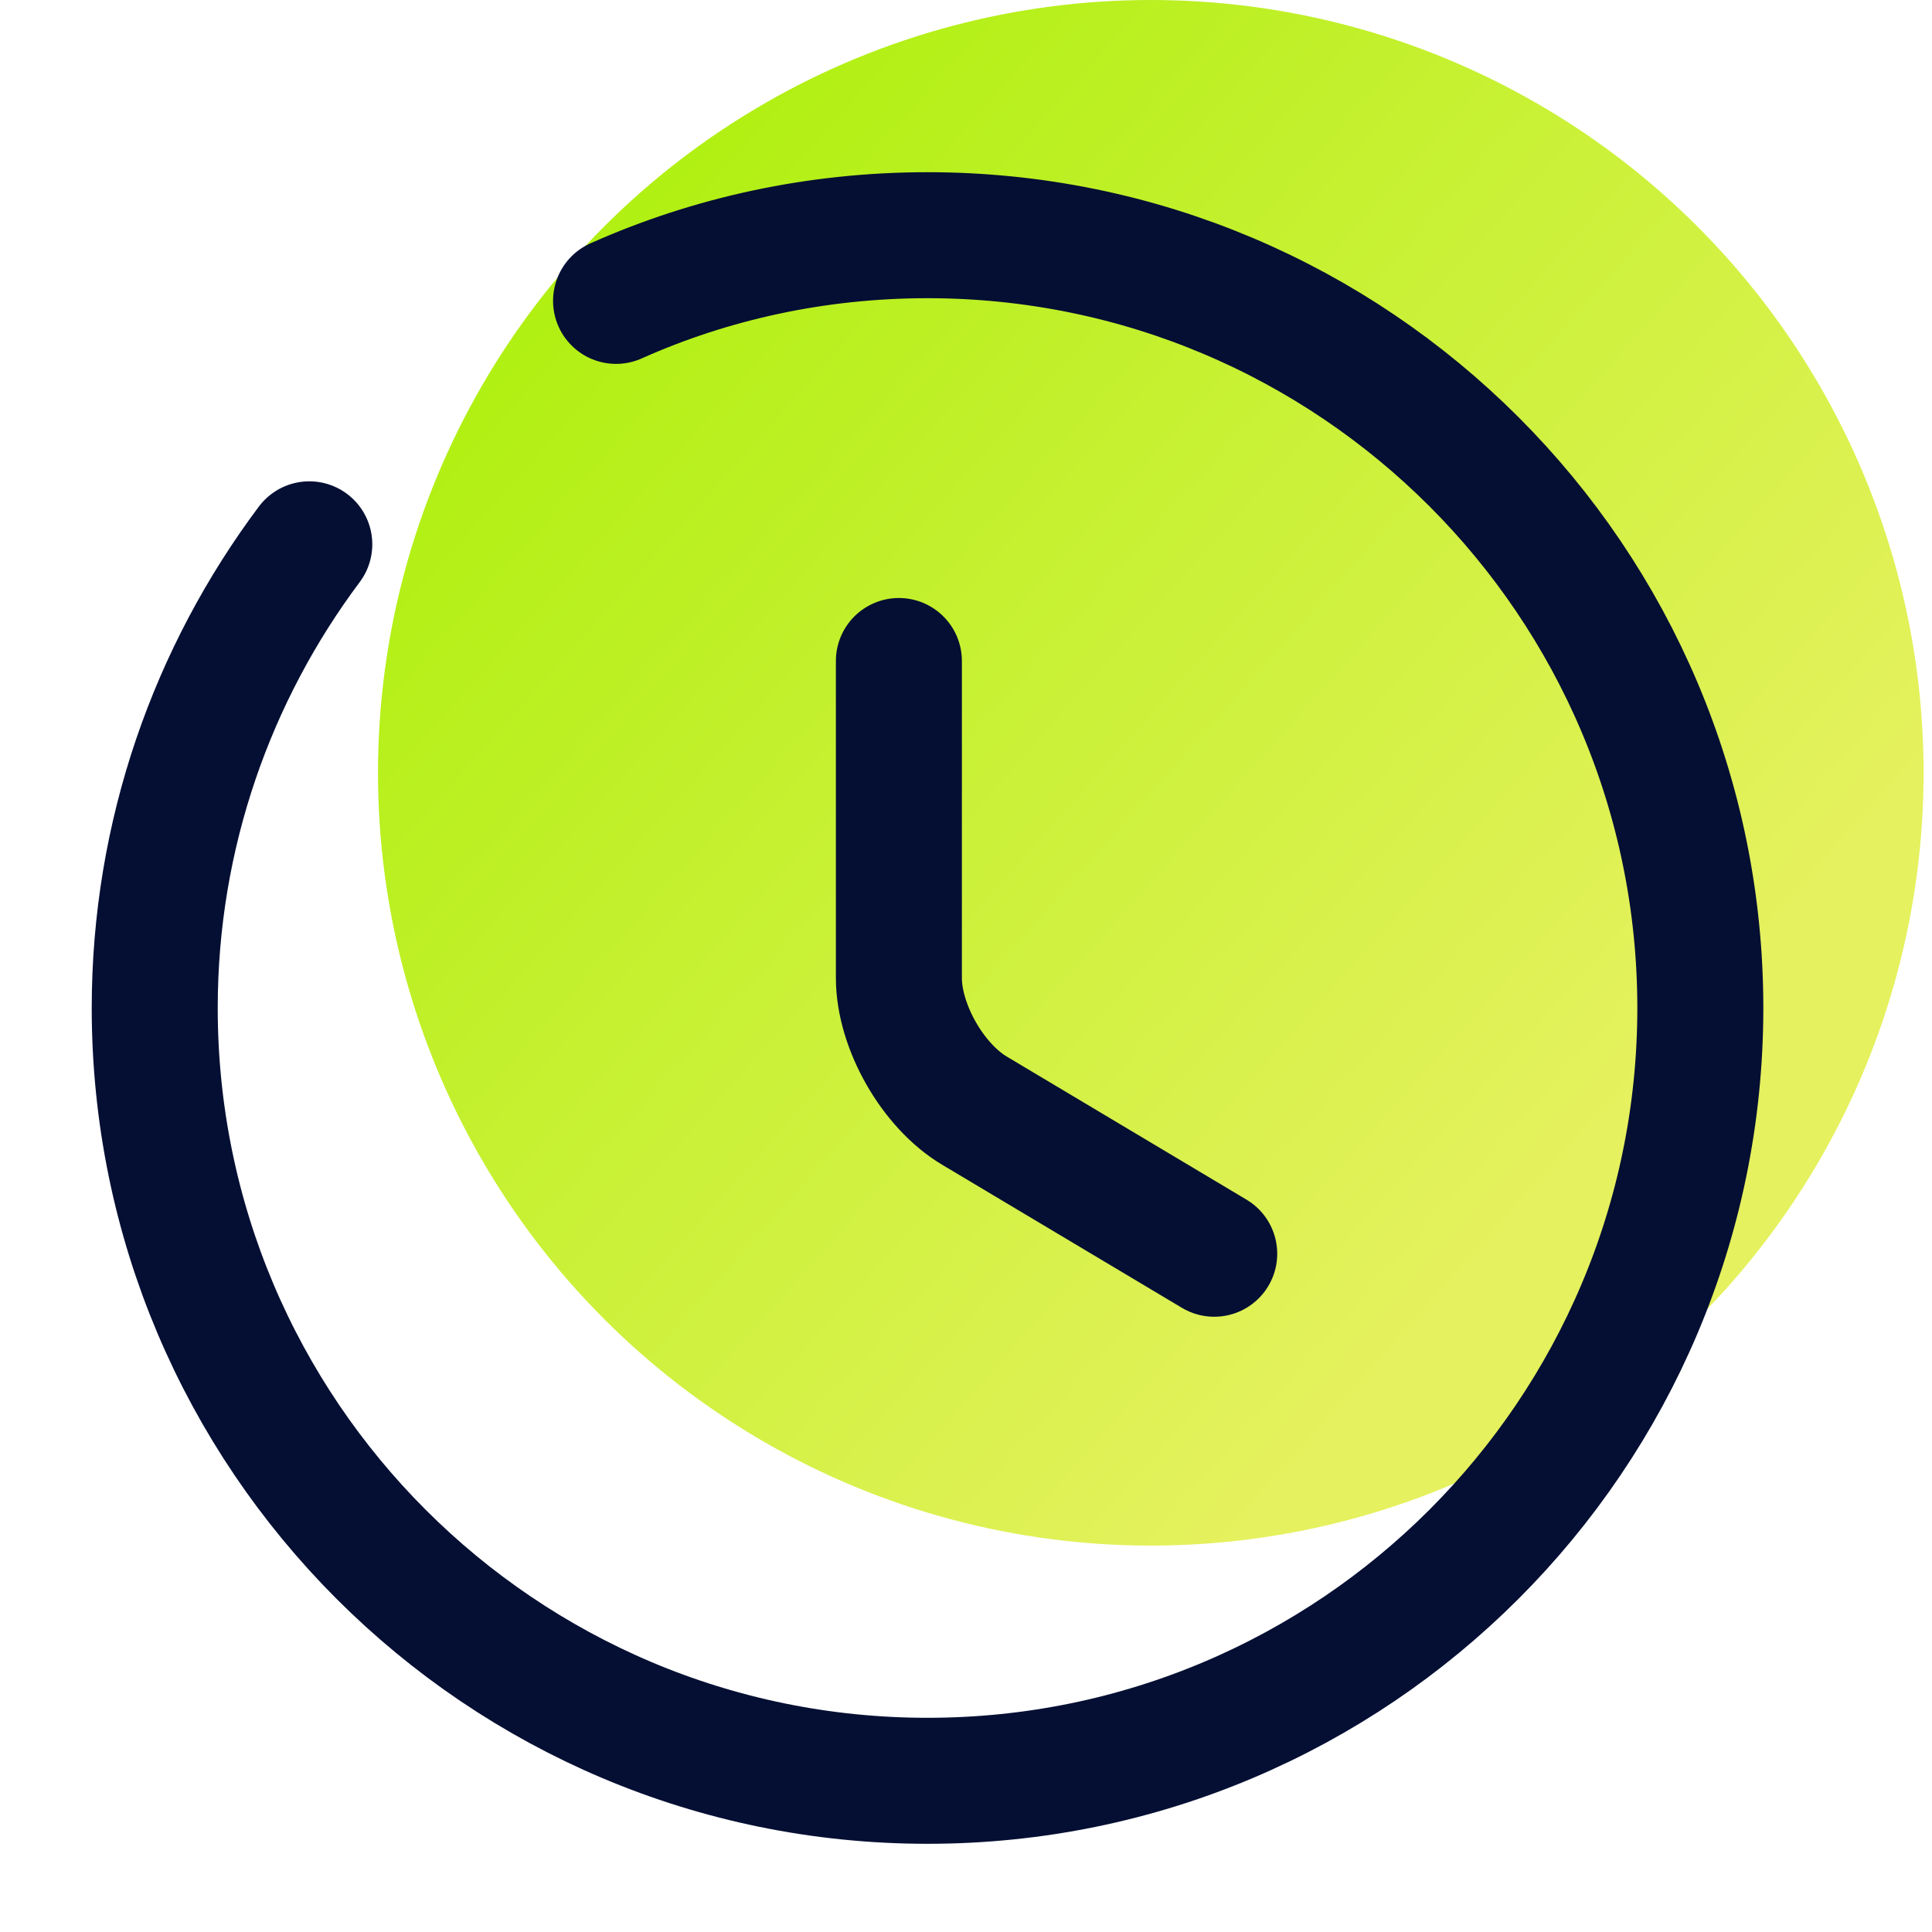 <svg width="46" height="46" viewBox="0 0 46 46" fill="none" xmlns="http://www.w3.org/2000/svg">
<circle cx="27.4" cy="18.4" r="18.4" fill="url(#paint0_linear_5494_40156)"/>
<path d="M28.91 29.851L23.206 26.447C22.212 25.858 21.402 24.442 21.402 23.282V15.738" stroke="#050F33" stroke-width="3" stroke-linecap="round" stroke-linejoin="round"/>
<path d="M7.364 12.96C5.064 16.033 3.684 19.86 3.684 24C3.684 34.157 11.927 42.4 22.084 42.4C32.24 42.4 40.484 34.157 40.484 24C40.484 13.843 32.24 5.6 22.084 5.6C19.452 5.6 16.932 6.152 14.668 7.164" stroke="#050F33" stroke-width="3" stroke-linecap="round" stroke-linejoin="round"/>
<defs>
<linearGradient id="paint0_linear_5494_40156" x1="9" y1="0" x2="38.596" y2="26.289" gradientUnits="userSpaceOnUse">
<stop stop-color="#A4F000"/>
<stop offset="1" stop-color="#E5F15E"/>
</linearGradient>
</defs>
</svg>
